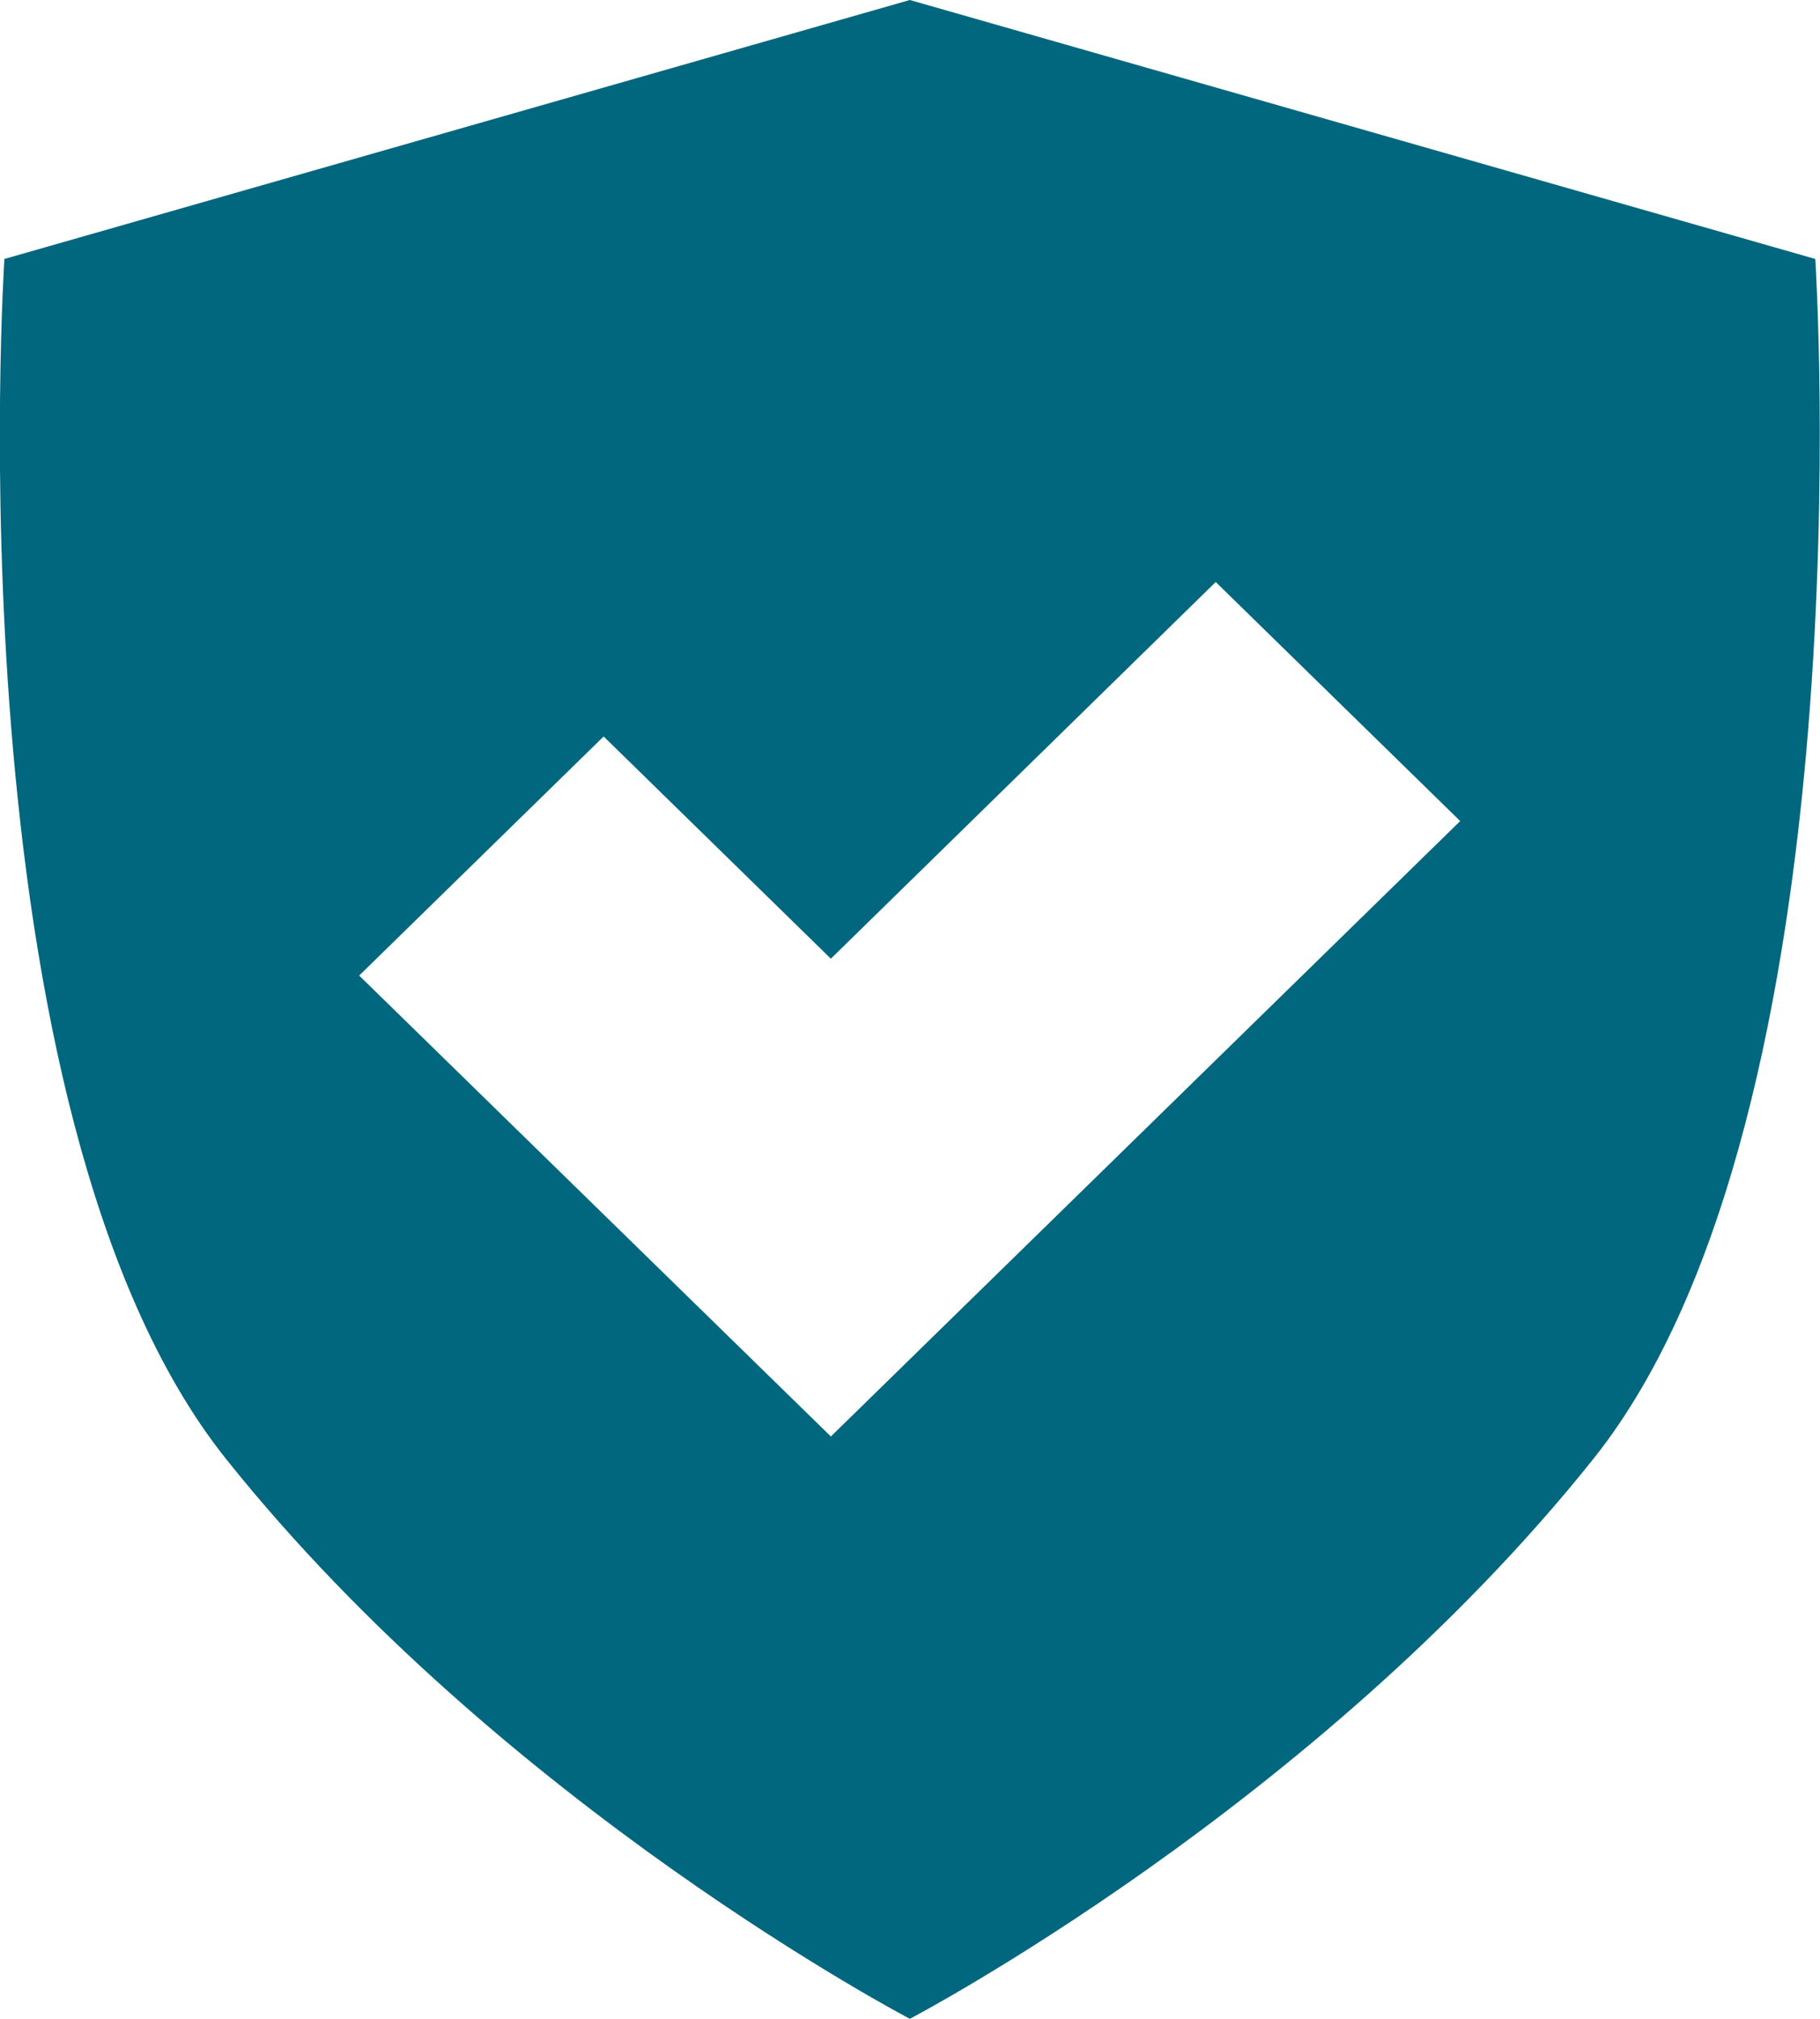 <svg width="46" height="51" viewBox="0 0 46 51" fill="none" xmlns="http://www.w3.org/2000/svg">
<g clip-path="url(#clip0_887_99)">
<path d="M45.881 6.542L22.996 0L0.111 6.542C0.111 6.542 -1.291 28.082 5.711 36.854C12.714 45.627 22.996 51 22.996 51C22.996 51 33.27 45.627 40.273 36.854C47.275 28.082 45.881 6.542 45.881 6.542ZM21 36.289L9.078 24.645L15.257 18.605L21 24.219L30.727 14.703L36.906 20.742L21 36.289Z" fill="#00677E"/>
</g>
<defs>
<clipPath id="clip0_887_99">
<rect width="46" height="51" fill="white"/>
</clipPath>
</defs>
</svg>
